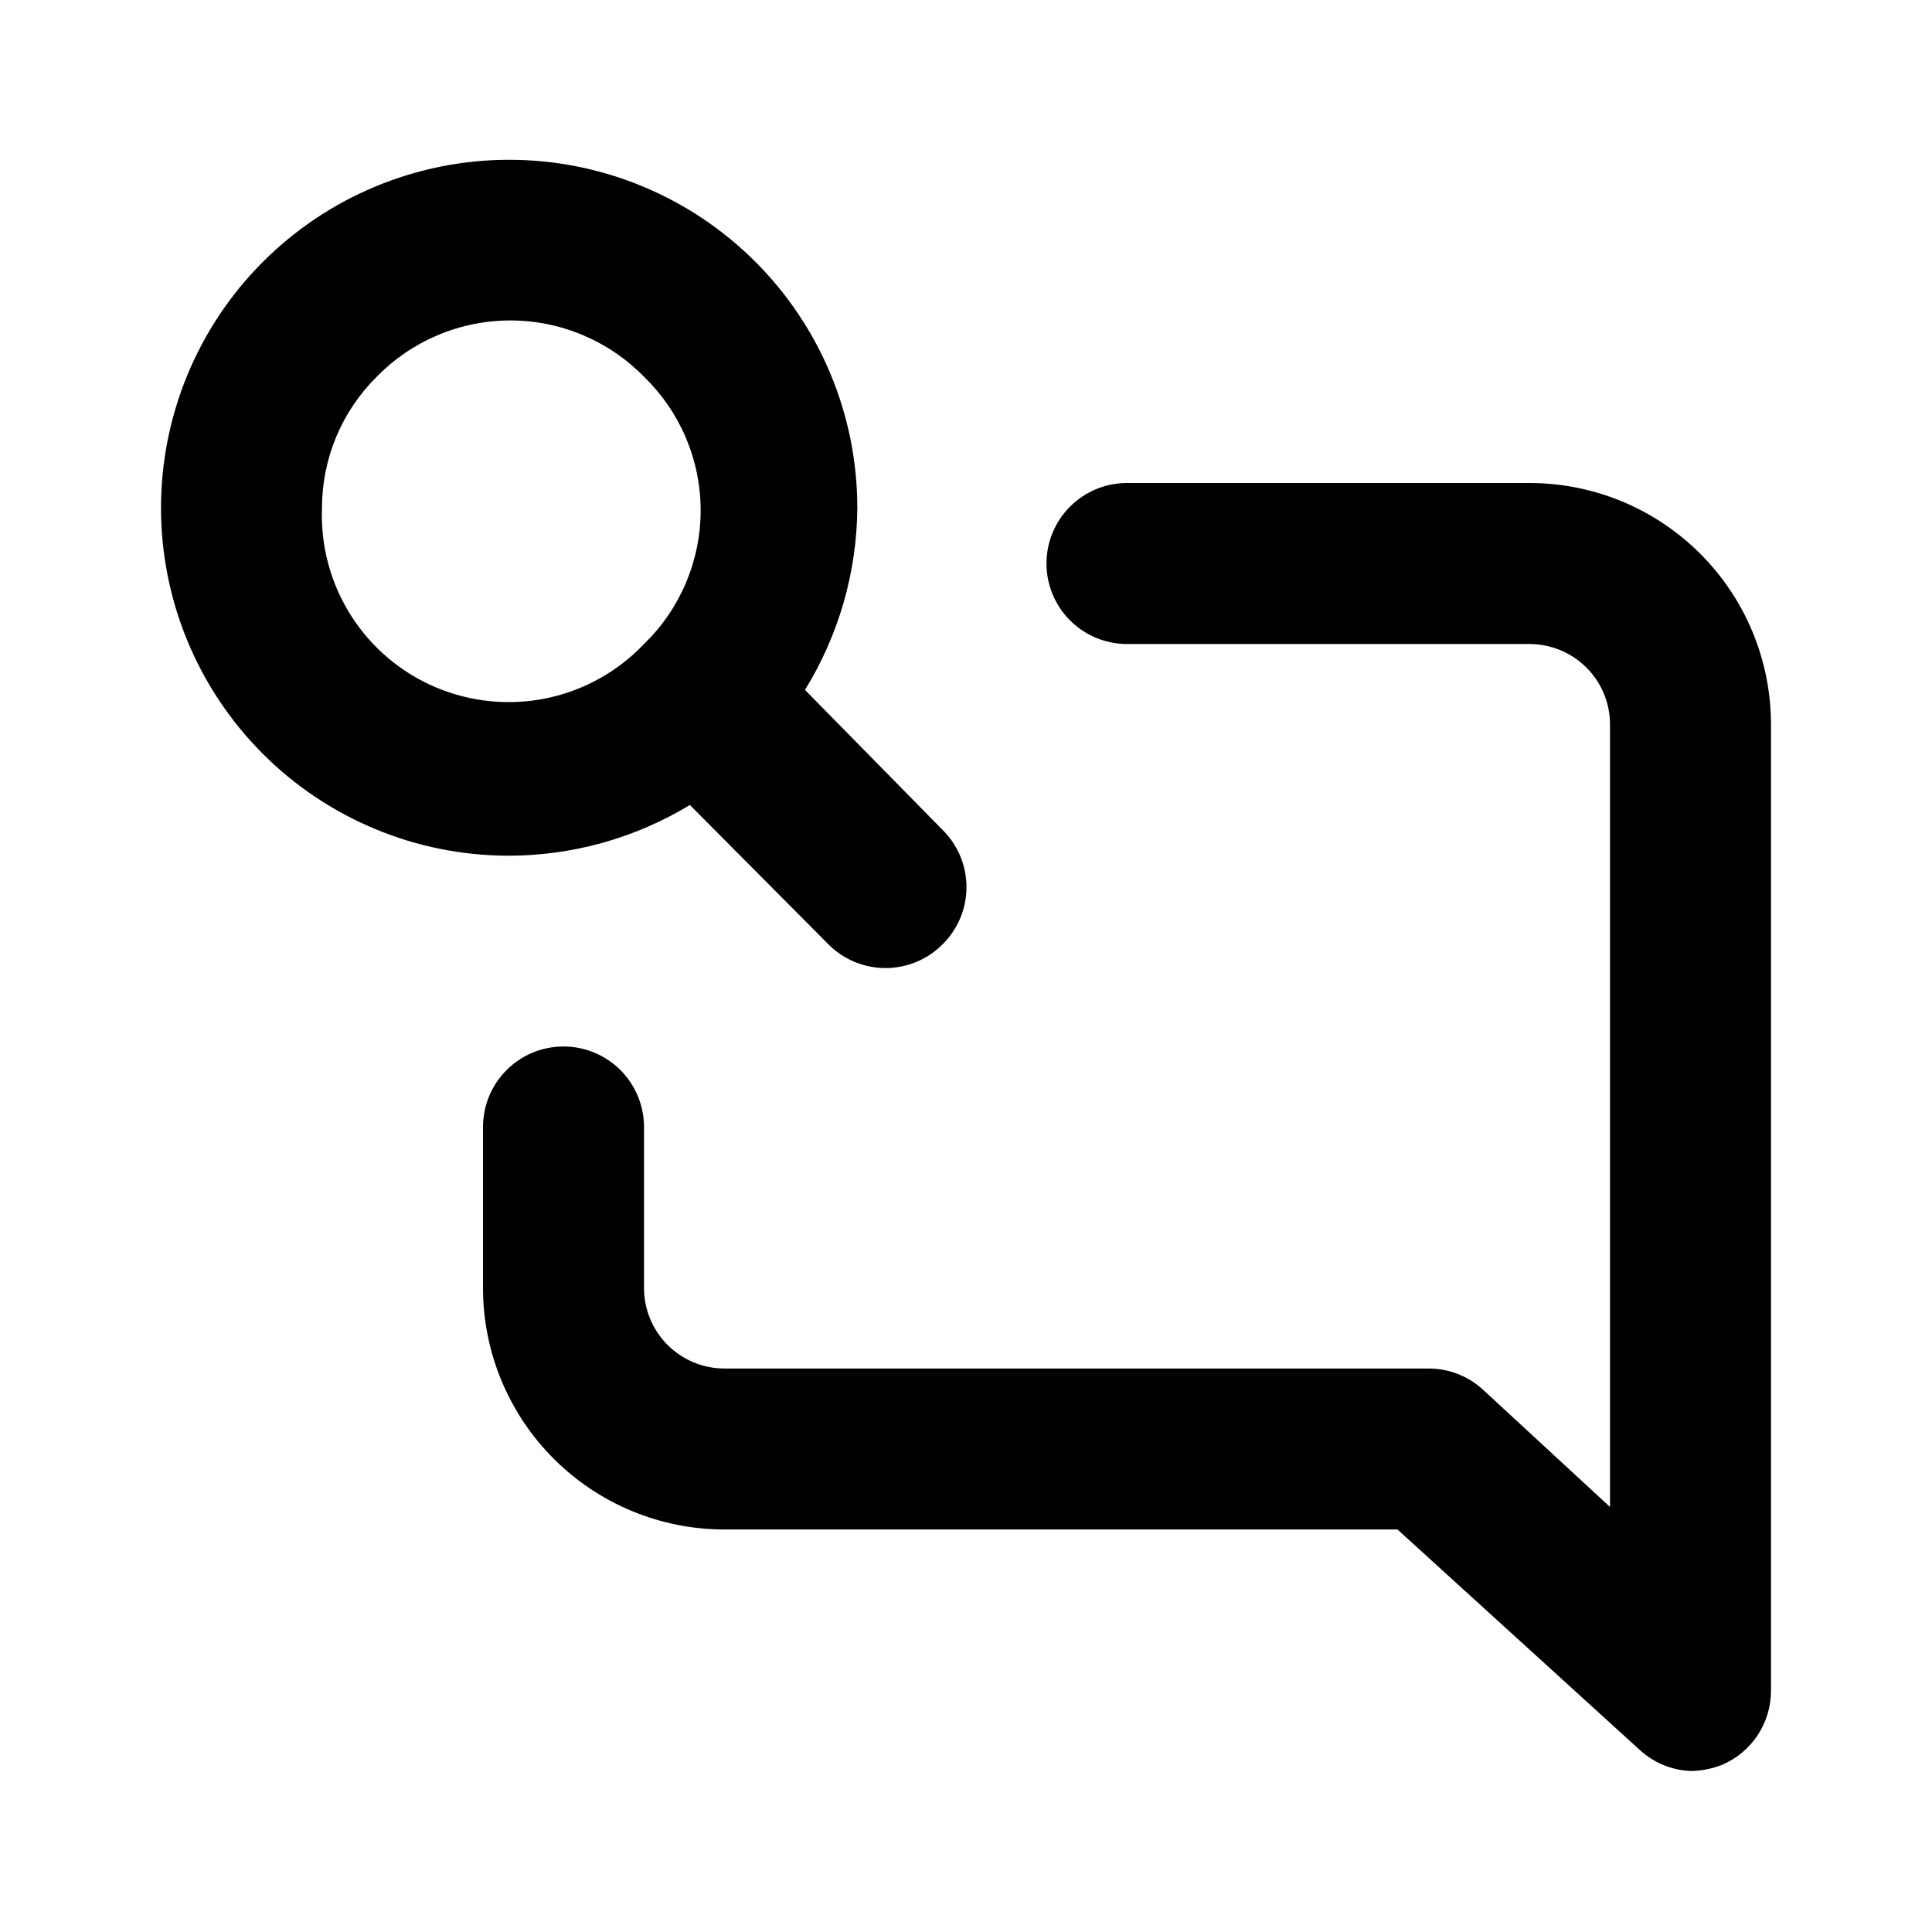 <svg width="44" height="44" viewBox="0 0 44 44" fill="none" xmlns="http://www.w3.org/2000/svg">
<path d="M34.833 11H25.667C25.18 11 24.714 11.193 24.37 11.537C24.026 11.881 23.833 12.347 23.833 12.833C23.833 13.32 24.026 13.786 24.37 14.13C24.714 14.473 25.18 14.667 25.667 14.667H34.833C35.319 14.667 35.786 14.86 36.13 15.204C36.474 15.547 36.667 16.014 36.667 16.5V34.32L33.788 31.662C33.45 31.345 33.005 31.168 32.542 31.167H16.5C16.014 31.167 15.547 30.974 15.204 30.63C14.86 30.286 14.667 29.82 14.667 29.333V25.667C14.667 25.18 14.473 24.714 14.13 24.37C13.786 24.026 13.319 23.833 12.833 23.833C12.347 23.833 11.881 24.026 11.537 24.37C11.193 24.714 11 25.18 11 25.667V29.333C11 30.792 11.579 32.191 12.611 33.222C13.642 34.254 15.041 34.833 16.5 34.833H31.827L37.327 39.838C37.646 40.138 38.062 40.314 38.5 40.333C38.751 40.331 39 40.281 39.233 40.187C39.561 40.044 39.84 39.808 40.036 39.508C40.231 39.208 40.334 38.858 40.333 38.5V16.5C40.333 15.041 39.754 13.642 38.722 12.611C37.691 11.579 36.292 11 34.833 11ZM15.712 18.333L18.865 21.505C19.035 21.677 19.238 21.813 19.462 21.906C19.685 21.999 19.925 22.047 20.167 22.047C20.409 22.047 20.648 21.999 20.872 21.906C21.095 21.813 21.298 21.677 21.468 21.505C21.64 21.335 21.776 21.132 21.87 20.908C21.963 20.685 22.011 20.445 22.011 20.203C22.011 19.961 21.963 19.722 21.87 19.498C21.776 19.275 21.64 19.072 21.468 18.902L18.333 15.712C19.102 14.465 19.514 13.032 19.525 11.568C19.525 9.465 18.69 7.449 17.203 5.962C15.716 4.475 13.699 3.639 11.596 3.639C9.493 3.639 7.476 4.475 5.989 5.962C4.502 7.449 3.667 9.465 3.667 11.568C3.667 13.666 4.499 15.677 5.98 17.162C7.461 18.647 9.471 19.483 11.568 19.488C13.029 19.49 14.462 19.09 15.712 18.333V18.333ZM7.333 11.568C7.333 11.012 7.443 10.462 7.657 9.949C7.871 9.436 8.185 8.971 8.58 8.58C8.976 8.174 9.449 7.852 9.972 7.632C10.495 7.411 11.056 7.298 11.623 7.298C12.19 7.298 12.752 7.411 13.274 7.632C13.797 7.852 14.27 8.174 14.667 8.58C15.075 8.975 15.399 9.448 15.621 9.971C15.842 10.493 15.957 11.056 15.957 11.623C15.957 12.191 15.842 12.753 15.621 13.276C15.399 13.799 15.075 14.272 14.667 14.667C14.071 15.294 13.298 15.724 12.452 15.901C11.605 16.077 10.725 15.991 9.928 15.655C9.131 15.318 8.456 14.747 7.993 14.017C7.529 13.287 7.299 12.432 7.333 11.568V11.568Z" fill="black"/>
</svg>
